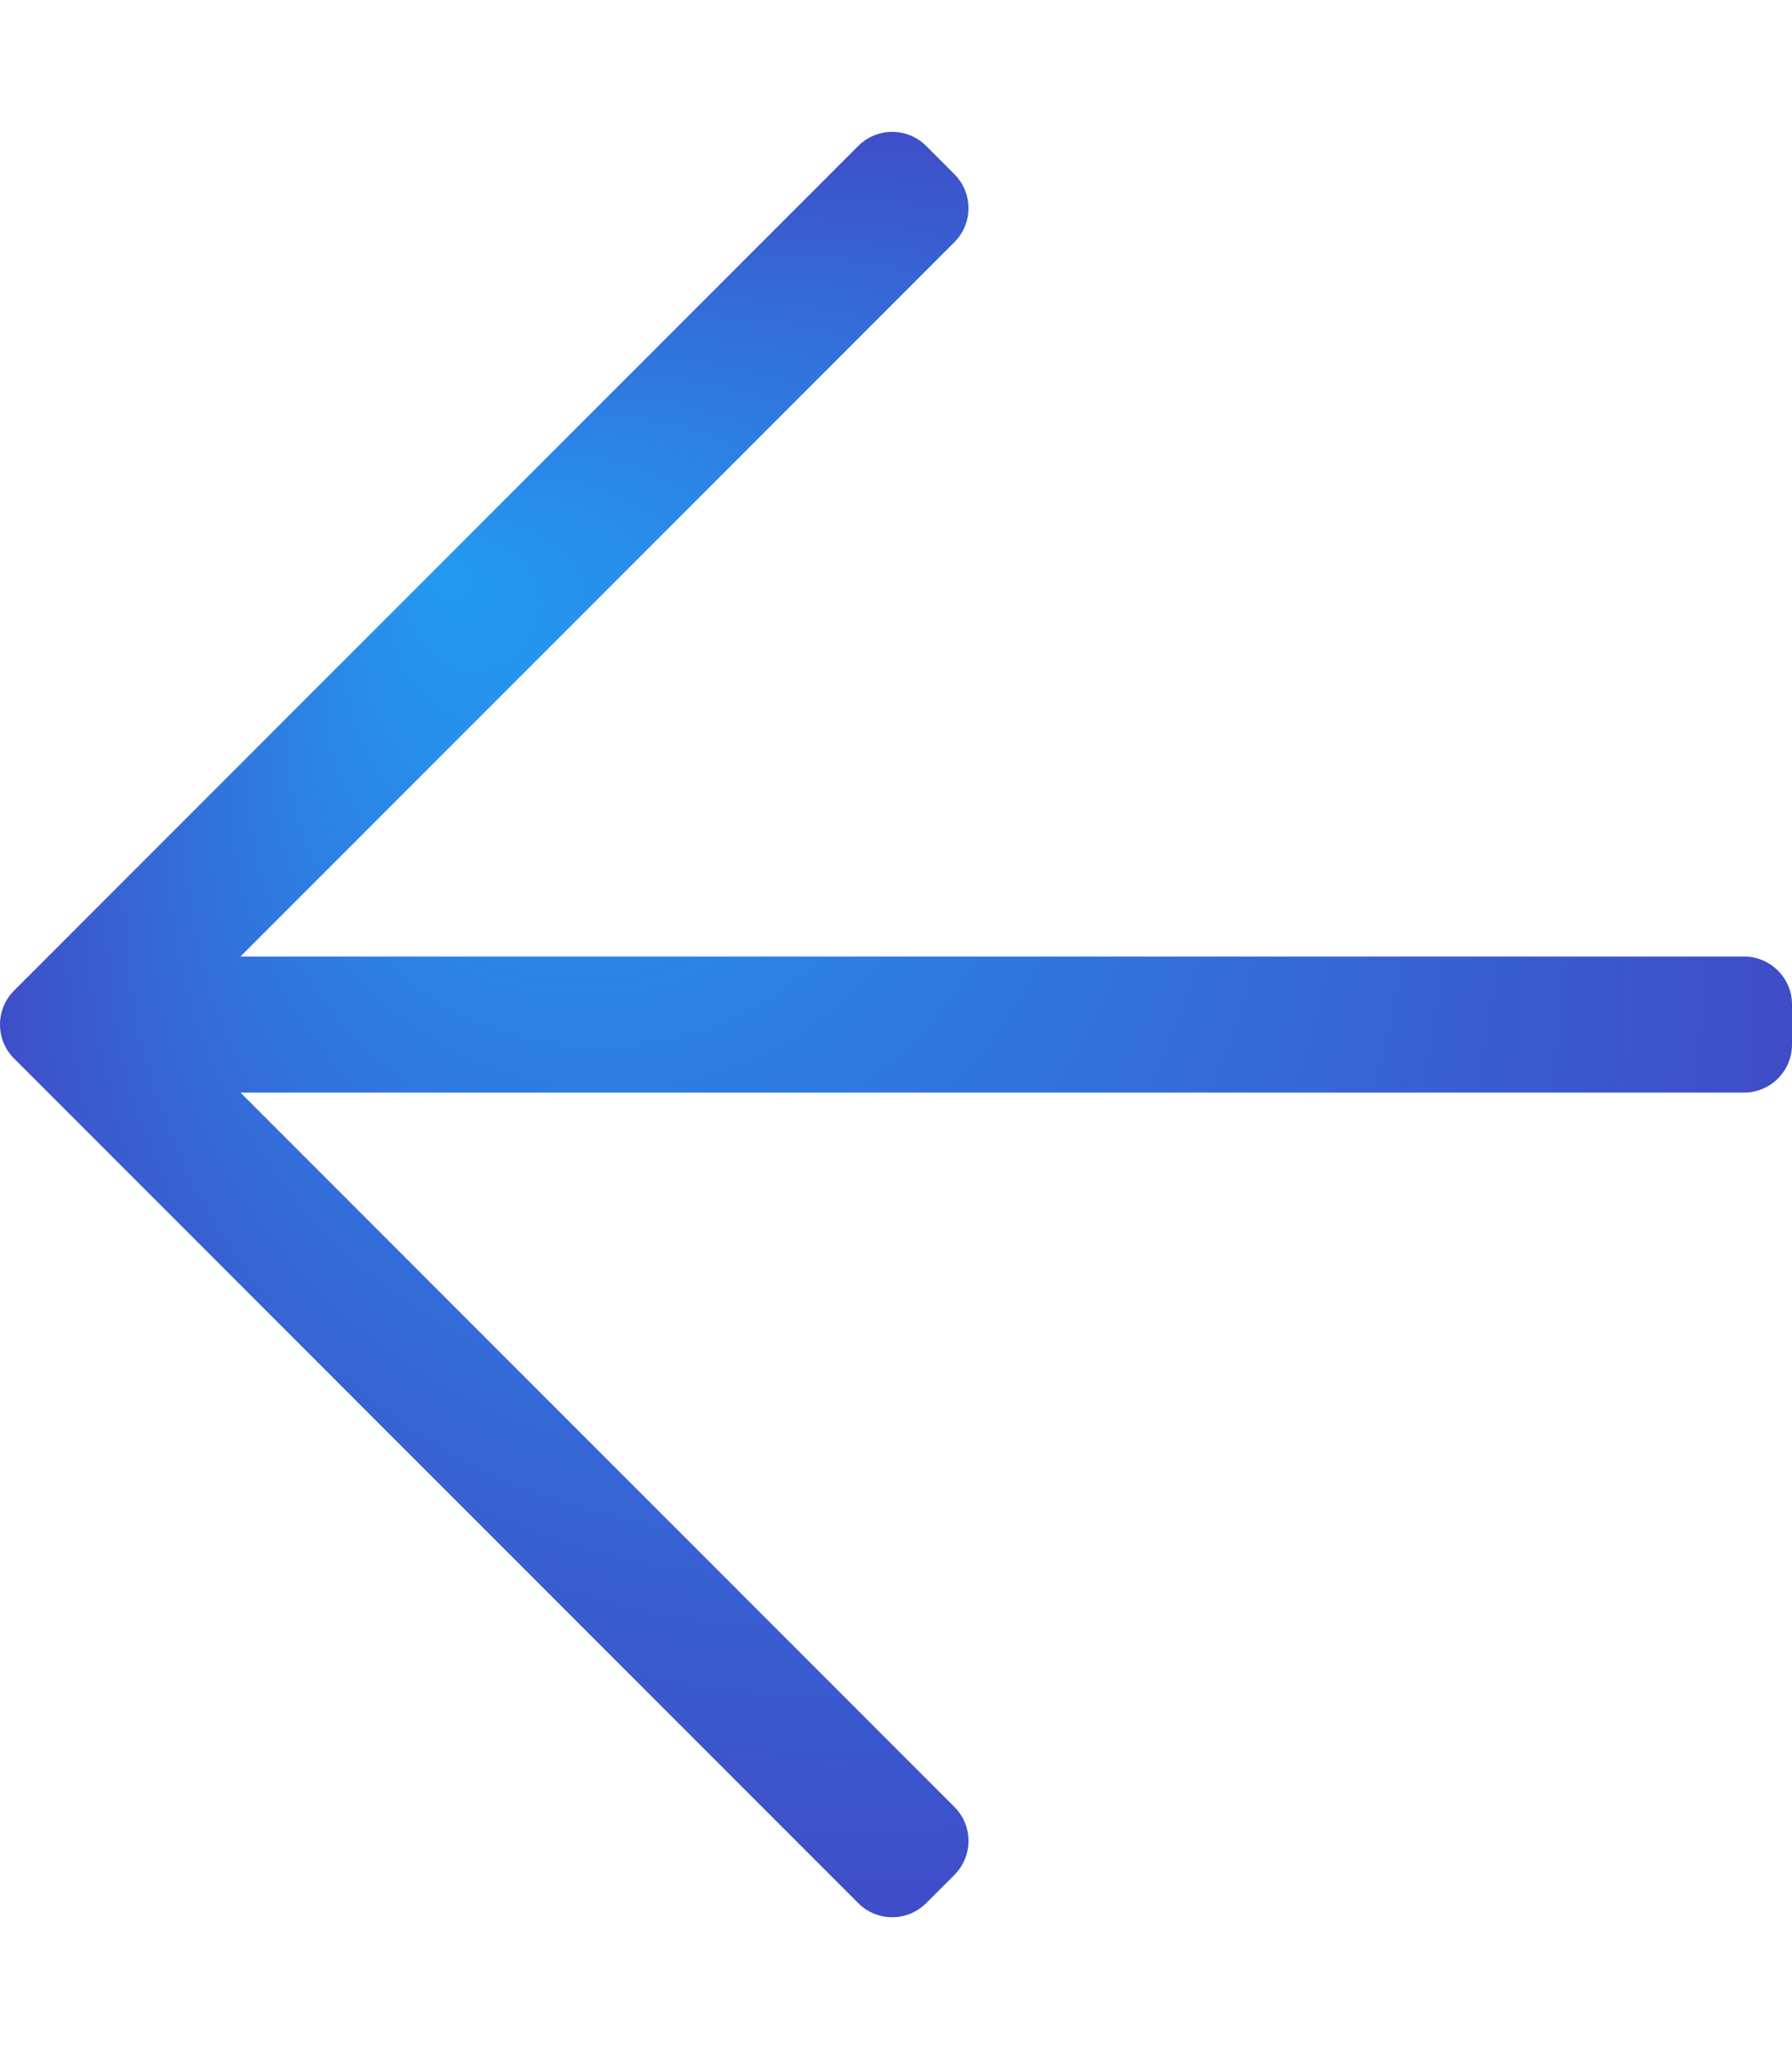 <svg xmlns="http://www.w3.org/2000/svg" viewBox="0 0 448 512">
	<defs>
		<radialGradient id="gradient" cx="0.5" cy="0.5" r="0.5" fx="0.25" fy="0.25">
			<stop offset="0%" stop-color="#239AF2"/>
			<stop offset="100%" stop-color="#3F4CC8"/>
		</radialGradient>
	</defs>
	<path fill="url(#gradient)" d="M231.536 475.535l7.071-7.07c4.686-4.686 4.686-12.284 0-16.971L60.113 273H436c6.627 0 12-5.373 12-12v-10c0-6.627-5.373-12-12-12H60.113L238.607 60.506c4.686-4.686 4.686-12.284 0-16.971l-7.071-7.07c-4.686-4.686-12.284-4.686-16.97 0L3.515 247.515c-4.686 4.686-4.686 12.284 0 16.971l211.051 211.05c4.686 4.686 12.284 4.686 16.97-.001z" class=""></path>
</svg>